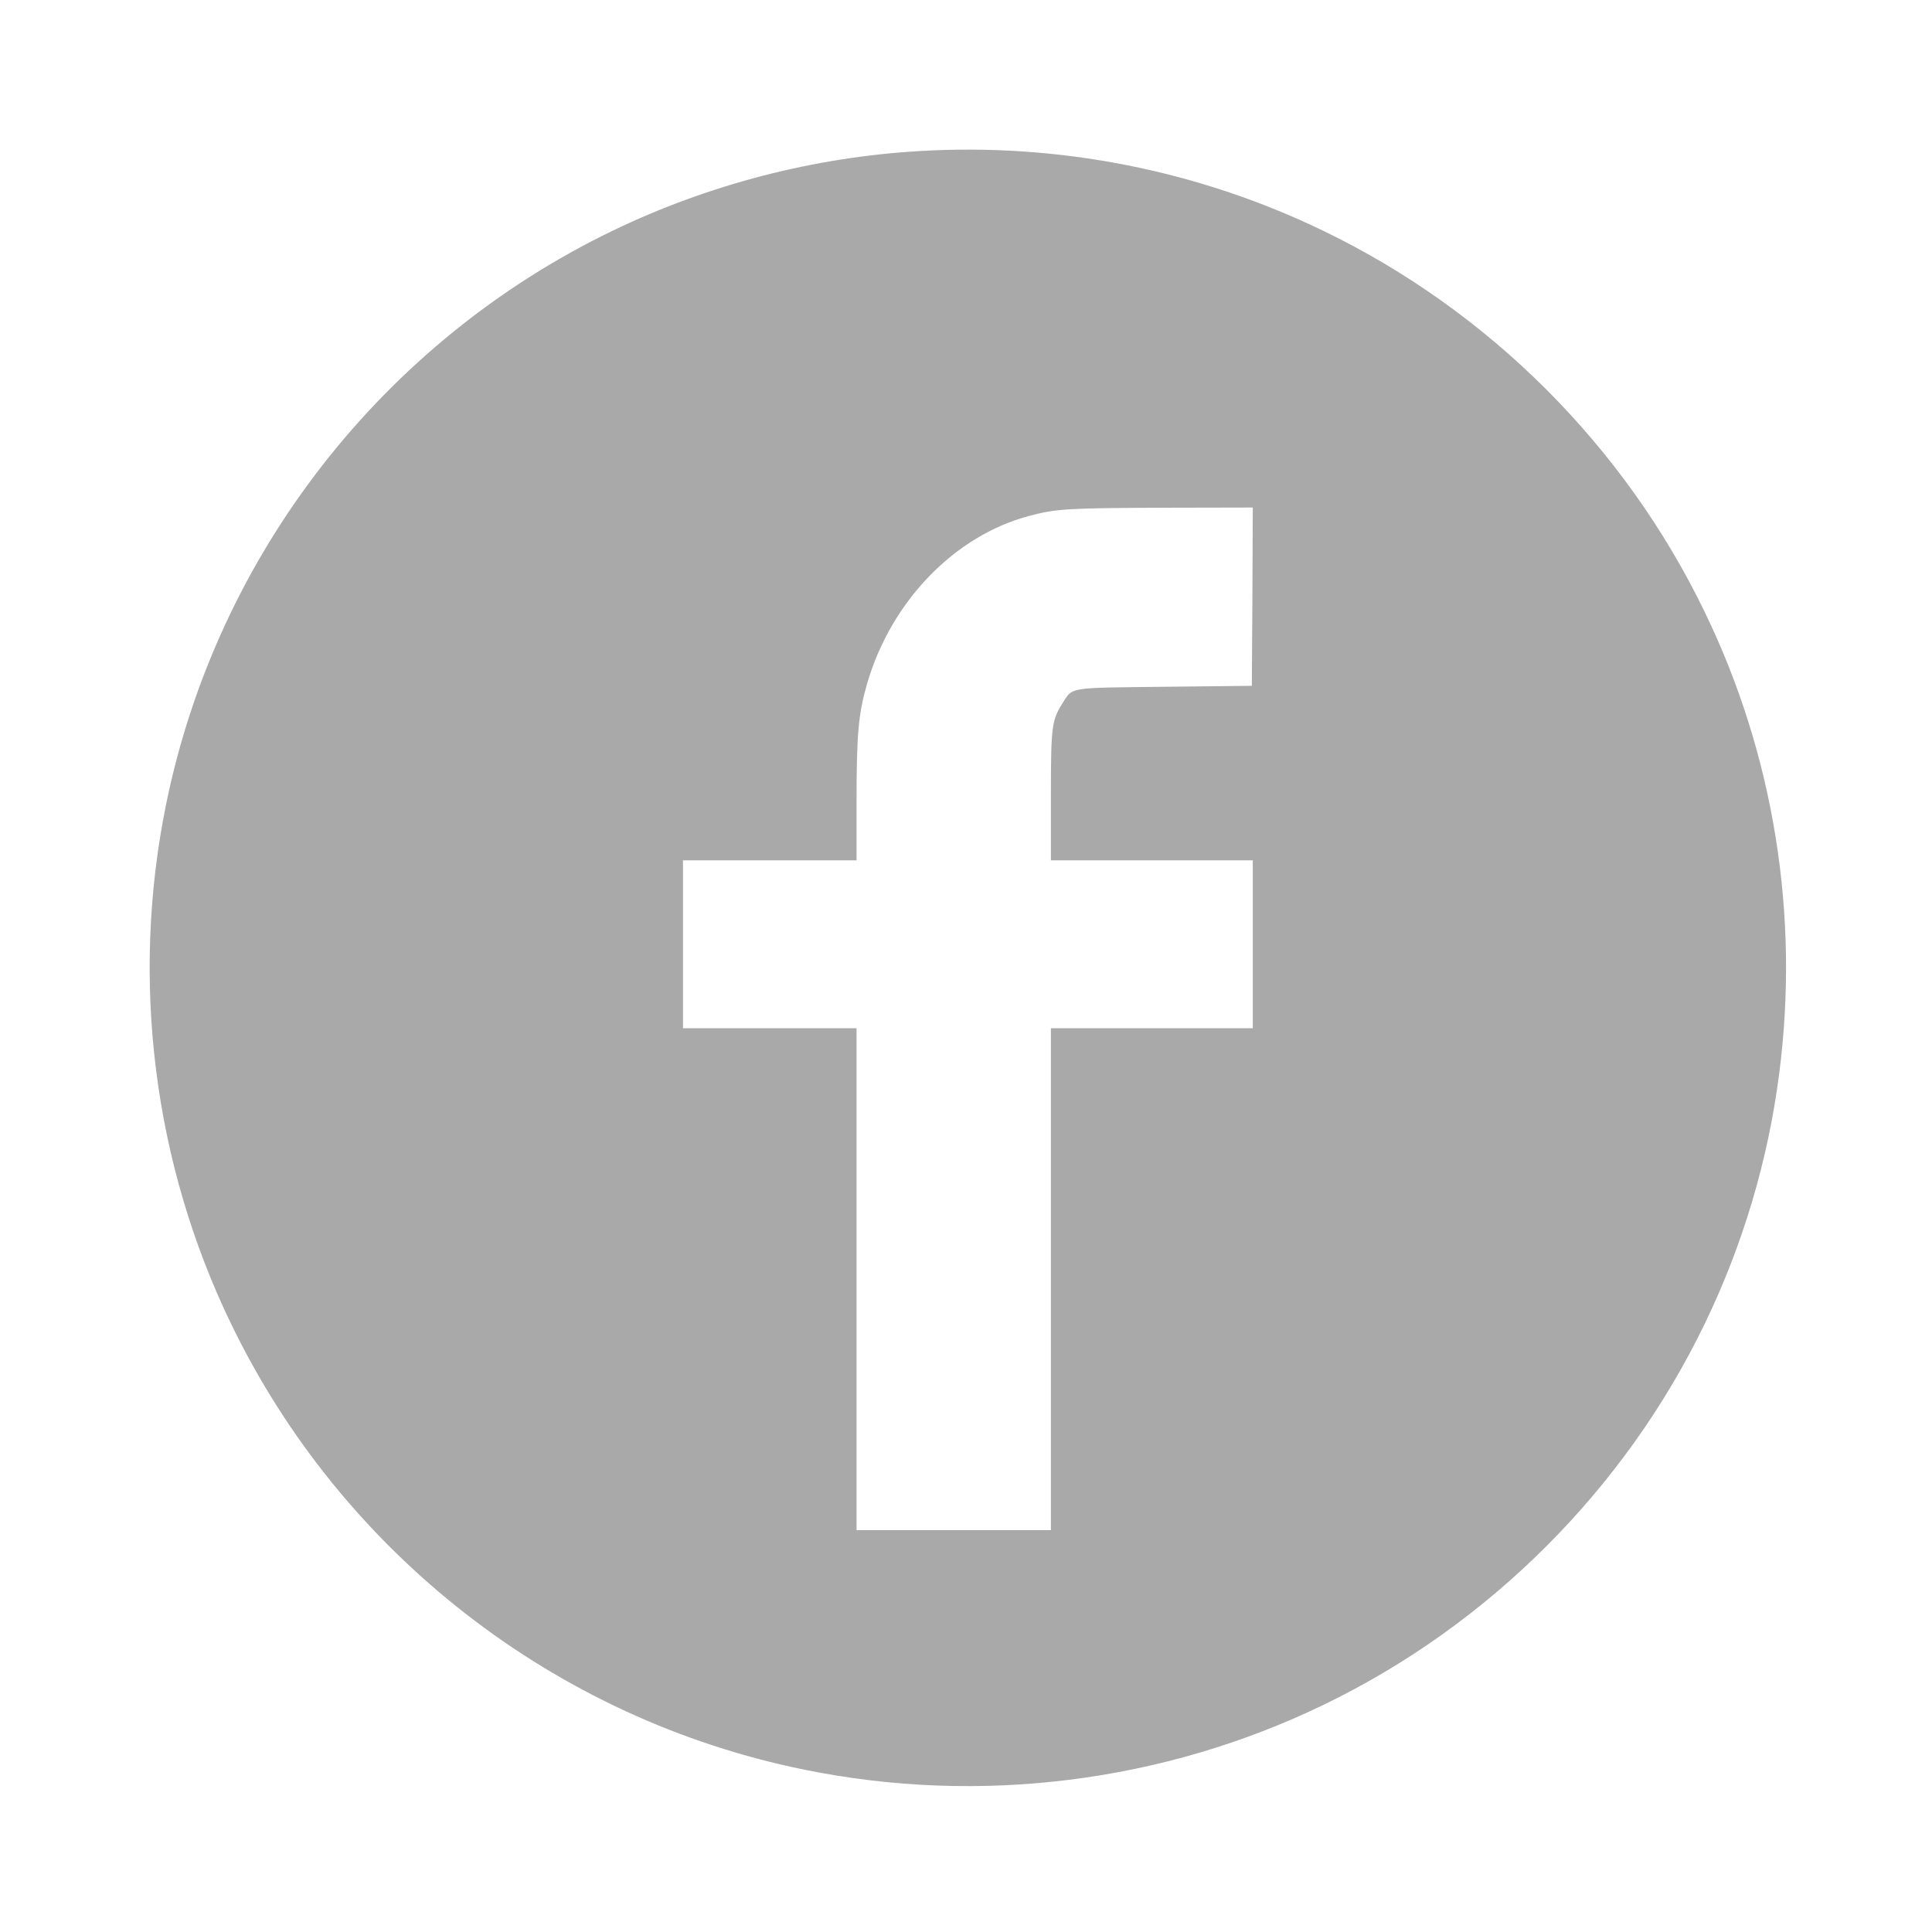 <?xml version="1.0" encoding="utf-8"?>
<!-- Generator: Adobe Illustrator 15.0.0, SVG Export Plug-In . SVG Version: 6.00 Build 0)  -->
<!DOCTYPE svg PUBLIC "-//W3C//DTD SVG 1.1//EN" "http://www.w3.org/Graphics/SVG/1.1/DTD/svg11.dtd">
<svg version="1.1" id="Layer_1" xmlns="http://www.w3.org/2000/svg" xmlns:xlink="http://www.w3.org/1999/xlink" x="0px" y="0px"
	 width="1024px" height="1024px" viewBox="0 0 1024 1024" enable-background="new 0 0 1024 1024" xml:space="preserve">
<g>
	<title></title>
	<rect id="canvas_background" x="-1" y="-1" fill="none" width="1026" height="1026"/>
</g>
<g>
	<title></title>
	<g id="svg_1" transform="translate(0,1024) scale(0.1,-0.1) ">
		<path id="svg_2" fill="#A9A9A9" d="M4869.003,9438.998C4310,9406,3753.999,9261,3251.001,9018.998
			C2030,8431,1148.999,7299.999,880,5975c-188.999-929.004-67.002-1900,343.999-2750c588.999-1219.004,1718.003-2097.002,3041-2365
			c929.004-189.004,1900-67.002,2750,344.004C7892.998,1627.998,8612.001,2347.002,9035.995,3225
			c202.002,417.998,335,865,394.004,1324.004c109.004,840-27.998,1690-394.004,2445.996
			C8612.001,7872.997,7892.998,8592.001,7015,9016C6350,9337.997,5607.998,9483.998,4869.003,9438.998z M6637.998,7077.998
			L6635,6605l-460-5c-520-5.996-487.998,0-544.004-87.998C5574.003,6420.996,5570,6390,5570,6017.998V5680h535h535v-445v-445h-535
			h-535V3460V2130h-515h-515v1330v1330h-460h-460v445v445h460h460v320.996c0,349.004,10,457.002,55.996,616.006
			c126.006,433.994,462.002,782.998,857.002,887.998c144.004,38.999,206.006,42.002,715,43.999l472.002,1.001L6637.998,7077.998z"/>
	</g>
</g>
</svg>
